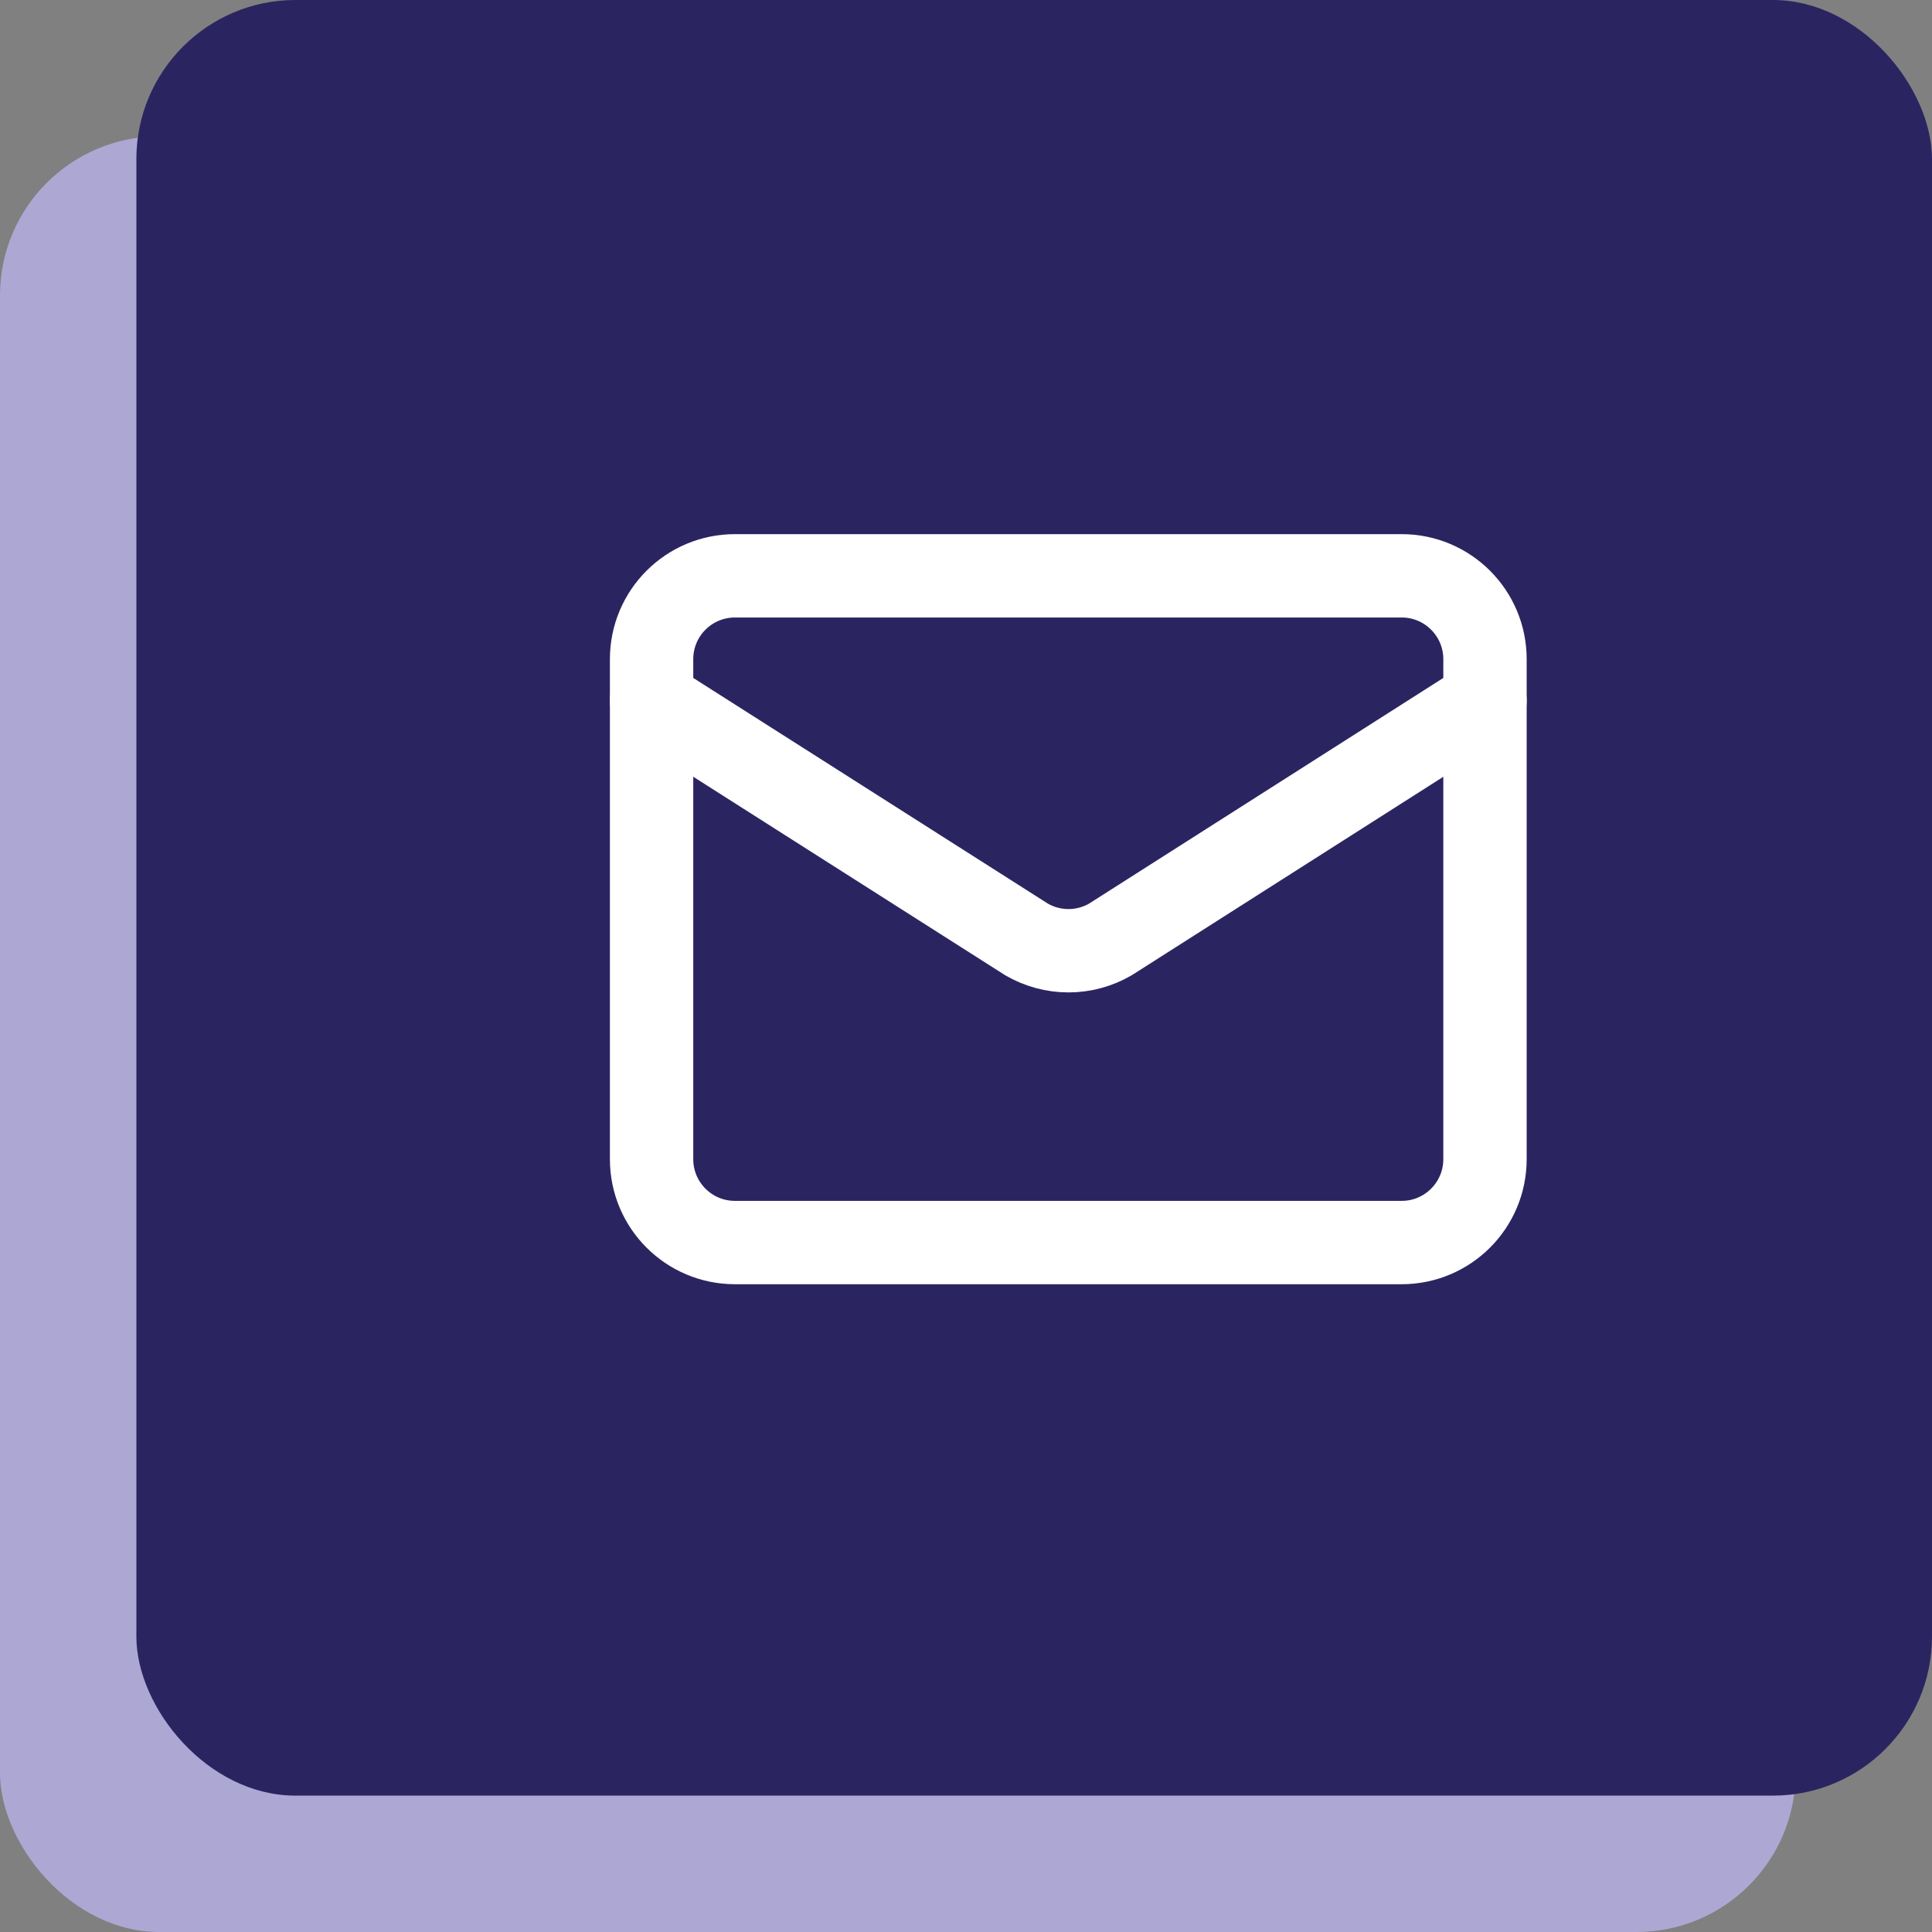 <svg width="70" height="70" viewBox="0 0 70 70" fill="none" xmlns="http://www.w3.org/2000/svg">
<rect x="0" y="0" width="70" height="70" fill="#808080" stroke="none"/>
<rect y="4.941" width="65.059" height="65.059" rx="5.765" fill="#ACA8D3"/>
<rect x="4.941" width="65.059" height="65.059" rx="5.765" fill="#2A2561"/>
<path d="M53.804 25.392L40.229 34.039C39.769 34.306 39.245 34.447 38.713 34.447C38.18 34.447 37.657 34.306 37.196 34.039L23.608 25.392" stroke="white" stroke-width="3.02" stroke-linecap="round" stroke-linejoin="round"/>
<path d="M50.784 20.863H26.628C24.96 20.863 23.608 22.215 23.608 23.882V42C23.608 43.668 24.96 45.02 26.628 45.02H50.784C52.452 45.02 53.804 43.668 53.804 42V23.882C53.804 22.215 52.452 20.863 50.784 20.863Z" stroke="white" stroke-width="3.02" stroke-linecap="round" stroke-linejoin="round"/>
</svg>
